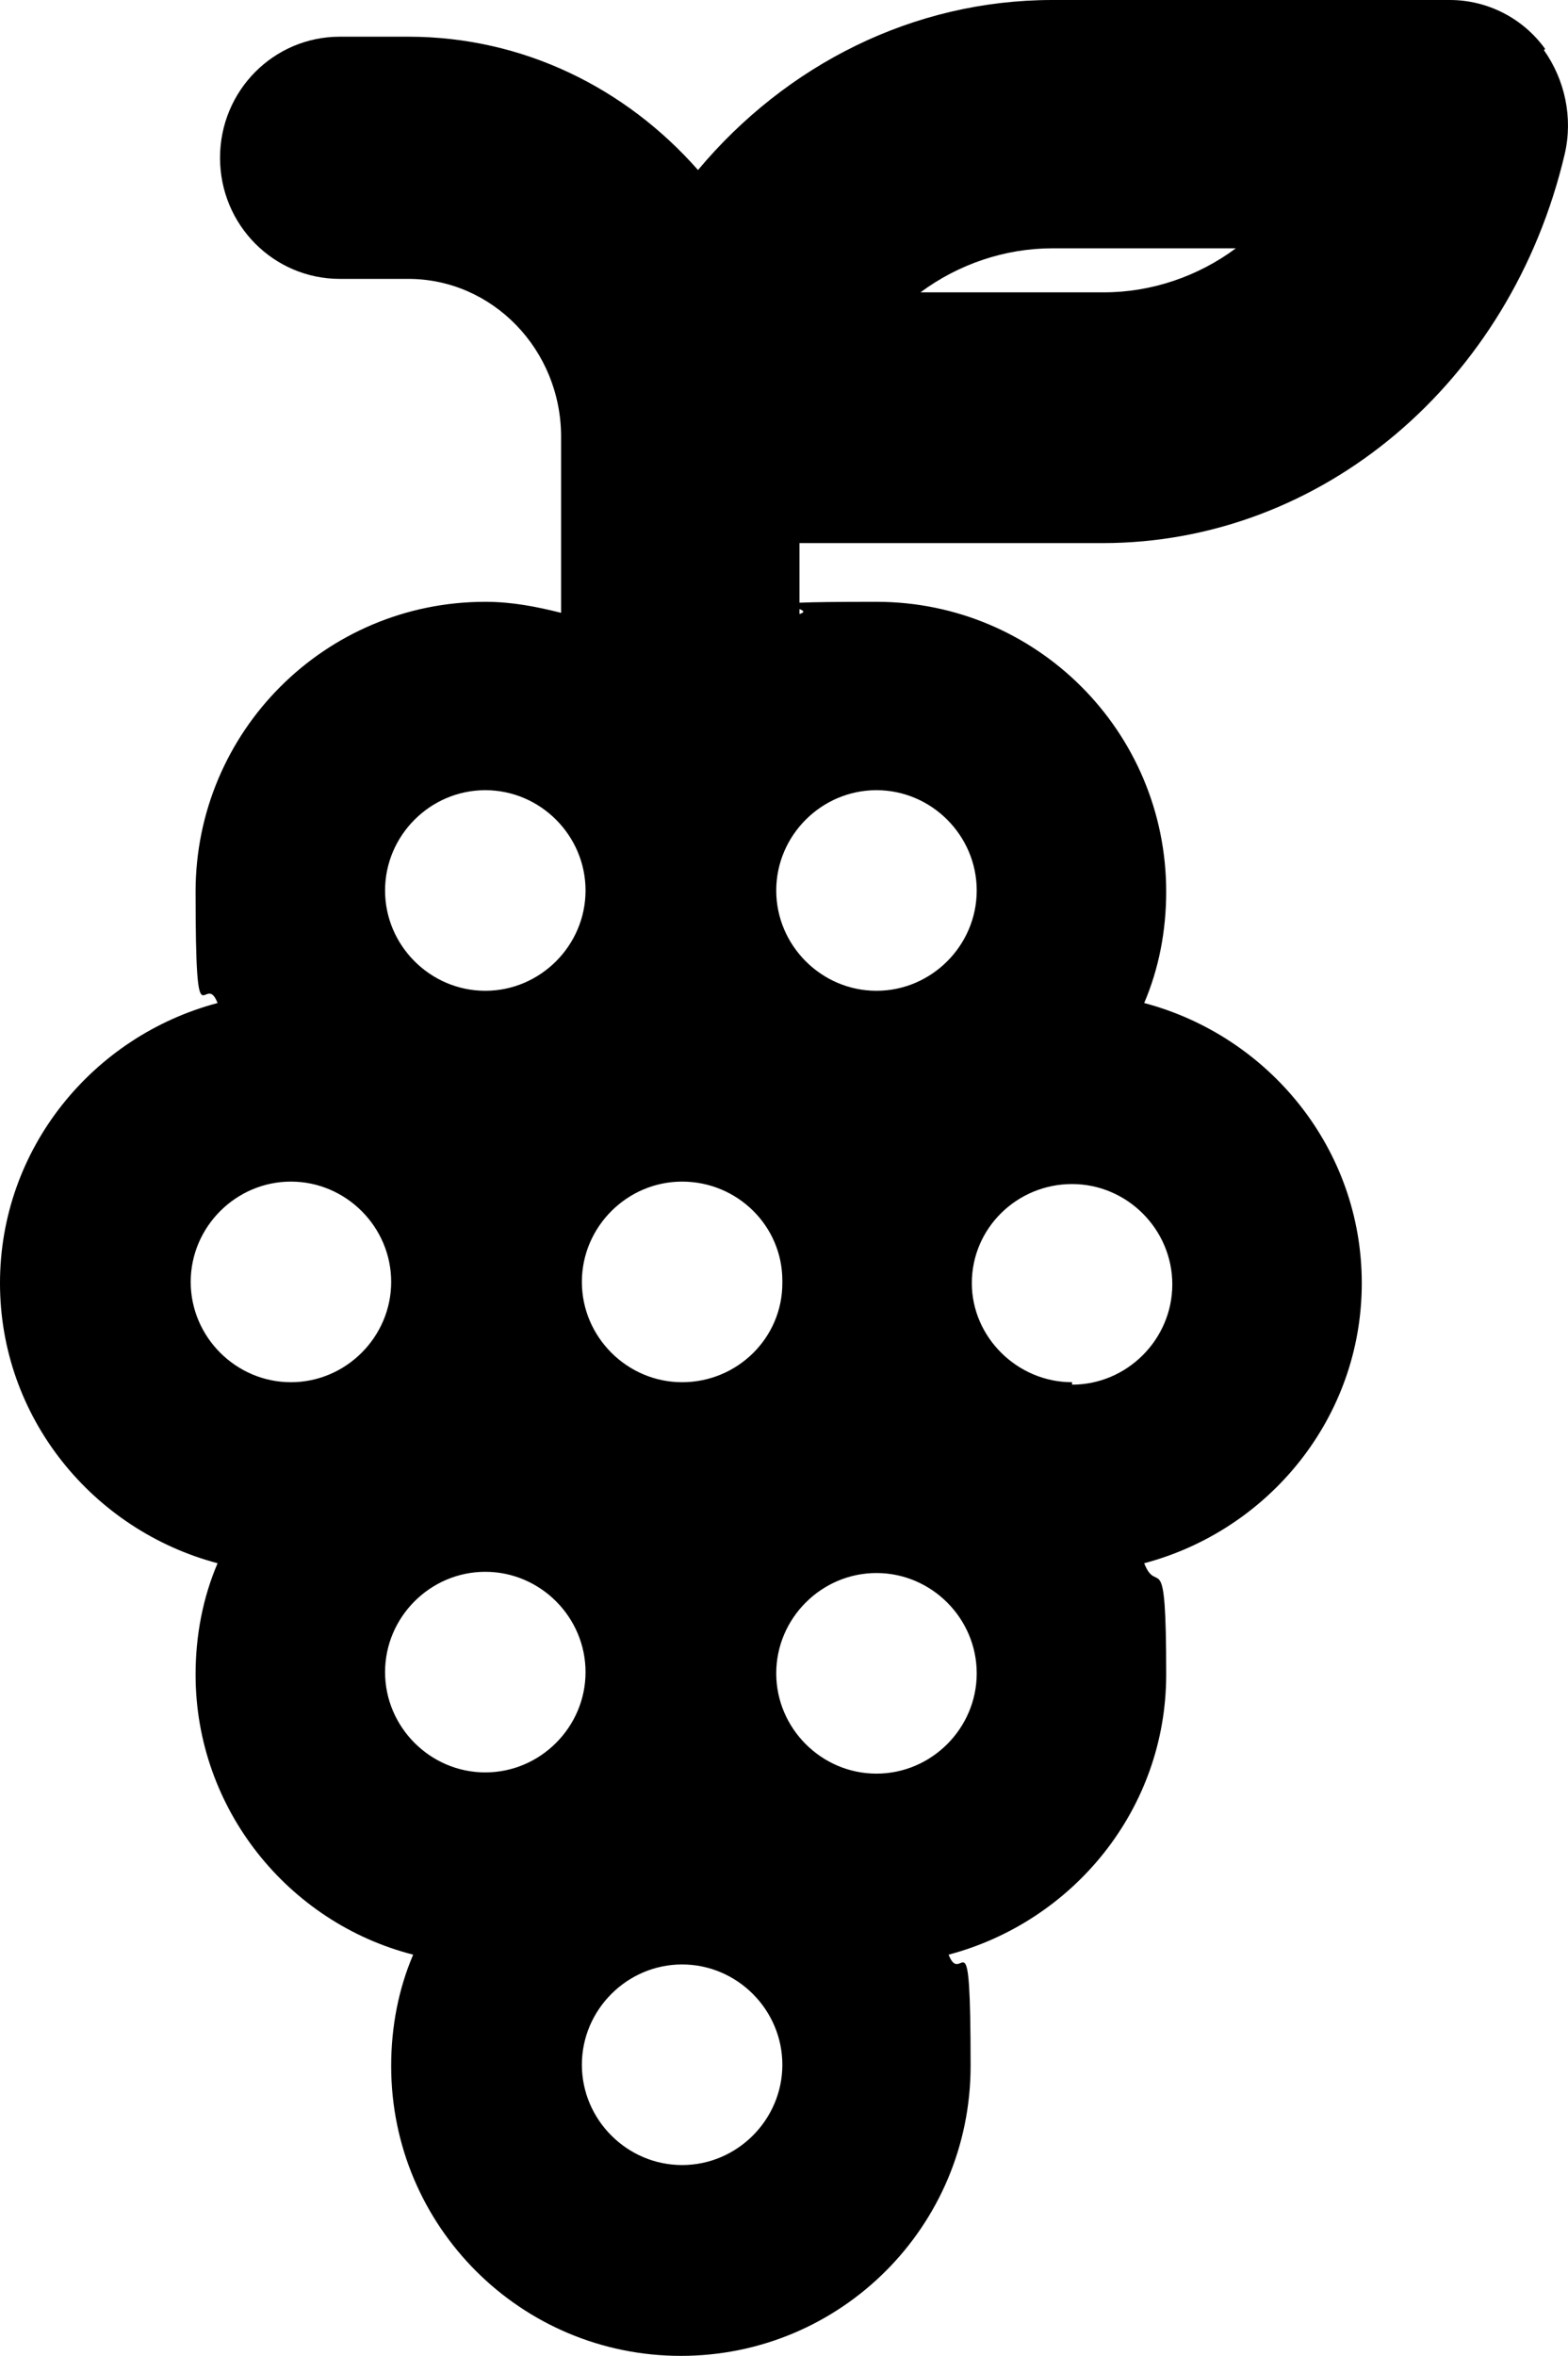 <svg viewBox="35.8 3.8 128.27 192.6" version="1.1" data-sanitized-data-name="Layer 1" data-name="Layer 1" id="Layer_1" xmlns="http://www.w3.org/2000/svg">
  <defs>
    <style>
      .cls-1 {
        fill: #000;
        stroke-width: 0px;
      }
    </style>
  </defs>
  <path d="M162.2,7.8c-1.8-2.5-4.7-4-7.8-4h-32.5c-11.4,0-21.8,5.3-29,13.9-5.9-6.7-14.3-10.9-23.7-10.9h-5.6c-5.4,0-9.8,4.4-9.8,9.9s4.4,9.9,9.8,9.9h5.6c6.9,0,12.5,5.8,12.5,12.9v14.4c-2-.5-4-.9-6.2-.9-13.1,0-23.7,10.6-23.7,23.7s.7,6.3,1.8,9.1c-10.2,2.7-17.8,11.9-17.8,22.9s7.6,20.2,17.8,22.9c-1.2,2.8-1.8,5.9-1.8,9.1,0,11,7.6,20.3,17.8,22.9-1.2,2.8-1.8,5.9-1.8,9.1,0,13.1,10.6,23.7,23.7,23.7s23.7-10.6,23.7-23.7-.7-6.3-1.8-9.1c10.2-2.7,17.8-11.9,17.8-22.9s-.7-6.3-1.8-9.1c10.2-2.7,17.8-11.9,17.8-22.9s-7.6-20.2-17.8-22.9c1.2-2.8,1.8-5.9,1.8-9.1,0-13.1-10.6-23.7-23.7-23.7s-4.3.4-6.3,1v-5.8h24.8c17.9,0,33.4-13.1,37.8-31.8.7-3,0-6.1-1.7-8.5ZM136.9,24.1c-3.1,2.3-6.9,3.6-10.8,3.6h-15c3.1-2.3,6.9-3.6,10.8-3.6h15ZM99.8,108.7c0,4.5-3.7,8.1-8.2,8.1s-8.2-3.7-8.2-8.2c0,0,0,0,0,0s0,0,0,0c0-4.5,3.7-8.2,8.2-8.2s8.2,3.6,8.2,8.1c0,0,0,0,0,0s0,0,0,0ZM75.5,68.4c4.5,0,8.2,3.7,8.2,8.2s-3.7,8.2-8.2,8.2-8.2-3.7-8.2-8.2,3.7-8.2,8.2-8.2ZM59.6,100.4c4.5,0,8.2,3.7,8.2,8.2,0,0,0,0,0,0s0,0,0,0c0,4.5-3.7,8.2-8.2,8.2s-8.2-3.7-8.2-8.2,3.7-8.2,8.2-8.2ZM75.5,132.3c4.5,0,8.2,3.7,8.2,8.2s-3.7,8.2-8.2,8.2-8.2-3.7-8.2-8.2,3.7-8.2,8.2-8.2ZM91.6,180.8c-4.5,0-8.2-3.7-8.2-8.2s3.7-8.2,8.2-8.2,8.2,3.7,8.2,8.2-3.7,8.2-8.2,8.2ZM107.5,148.8c-4.5,0-8.2-3.7-8.2-8.2s3.7-8.2,8.2-8.2,8.2,3.7,8.2,8.2-3.7,8.2-8.2,8.2ZM123.5,116.8c-4.5,0-8.2-3.7-8.2-8.1,0,0,0,0,0,0s0,0,0,0c0-4.5,3.7-8.1,8.2-8.1s8.2,3.7,8.2,8.2-3.7,8.2-8.2,8.2ZM107.5,68.4c4.5,0,8.2,3.7,8.2,8.2s-3.7,8.2-8.2,8.2-8.2-3.7-8.2-8.2,3.7-8.2,8.2-8.2Z" class="cls-1"></path>
</svg>